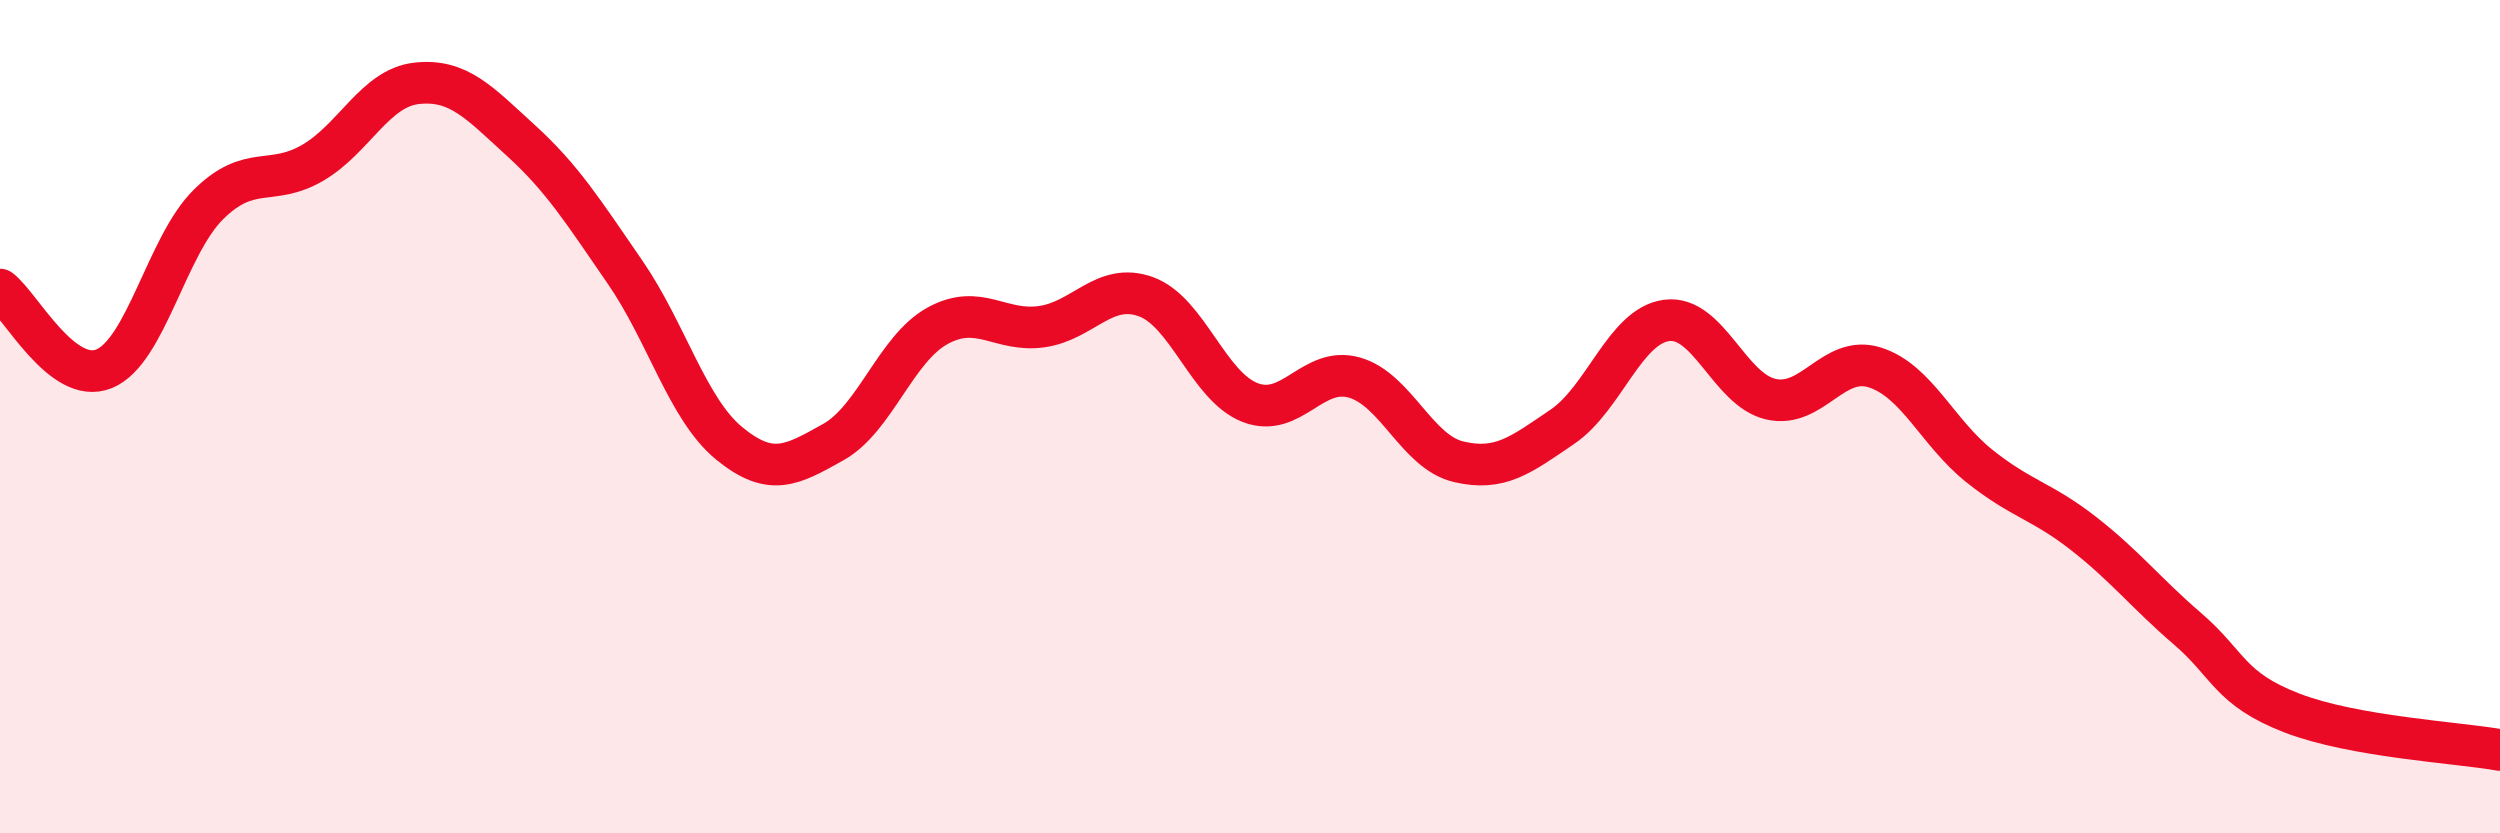 
    <svg width="60" height="20" viewBox="0 0 60 20" xmlns="http://www.w3.org/2000/svg">
      <path
        d="M 0,6.95 C 0.5,7.33 1.5,9.26 2.5,8.85 C 3.5,8.44 4,5.9 5,4.91 C 6,3.92 6.5,4.49 7.5,3.91 C 8.5,3.33 9,2.11 10,2 C 11,1.89 11.5,2.46 12.5,3.37 C 13.5,4.28 14,5.08 15,6.53 C 16,7.98 16.5,9.82 17.5,10.64 C 18.5,11.46 19,11.17 20,10.61 C 21,10.05 21.5,8.37 22.5,7.82 C 23.5,7.27 24,7.98 25,7.84 C 26,7.7 26.5,6.76 27.5,7.12 C 28.5,7.48 29,9.27 30,9.66 C 31,10.05 31.5,8.78 32.5,9.06 C 33.5,9.34 34,10.84 35,11.08 C 36,11.32 36.5,10.92 37.5,10.24 C 38.5,9.56 39,7.82 40,7.69 C 41,7.56 41.5,9.35 42.5,9.58 C 43.5,9.81 44,8.5 45,8.82 C 46,9.14 46.5,10.38 47.5,11.18 C 48.5,11.98 49,12.02 50,12.8 C 51,13.58 51.5,14.23 52.5,15.09 C 53.5,15.95 53.5,16.53 55,17.11 C 56.5,17.69 59,17.82 60,18L60 20L0 20Z"
        fill="#EB0A25"
        opacity="0.1"
        stroke-linecap="round"
        stroke-linejoin="round"
      />
      <path
        d="M 0,6.95 C 0.5,7.33 1.5,9.26 2.5,8.85 C 3.5,8.44 4,5.9 5,4.91 C 6,3.92 6.5,4.49 7.5,3.91 C 8.5,3.33 9,2.11 10,2 C 11,1.89 11.5,2.46 12.5,3.37 C 13.5,4.28 14,5.08 15,6.53 C 16,7.98 16.5,9.82 17.5,10.64 C 18.5,11.46 19,11.17 20,10.61 C 21,10.05 21.5,8.37 22.5,7.82 C 23.5,7.27 24,7.98 25,7.84 C 26,7.7 26.5,6.76 27.5,7.12 C 28.5,7.48 29,9.27 30,9.66 C 31,10.05 31.5,8.78 32.5,9.06 C 33.5,9.34 34,10.84 35,11.08 C 36,11.32 36.5,10.92 37.5,10.24 C 38.5,9.56 39,7.82 40,7.69 C 41,7.56 41.5,9.35 42.5,9.58 C 43.5,9.81 44,8.5 45,8.82 C 46,9.14 46.5,10.38 47.5,11.18 C 48.5,11.98 49,12.02 50,12.8 C 51,13.58 51.5,14.23 52.5,15.09 C 53.5,15.95 53.5,16.53 55,17.11 C 56.5,17.69 59,17.82 60,18"
        stroke="#EB0A25"
        stroke-width="1"
        fill="none"
        stroke-linecap="round"
        stroke-linejoin="round"
      />
    </svg>
  